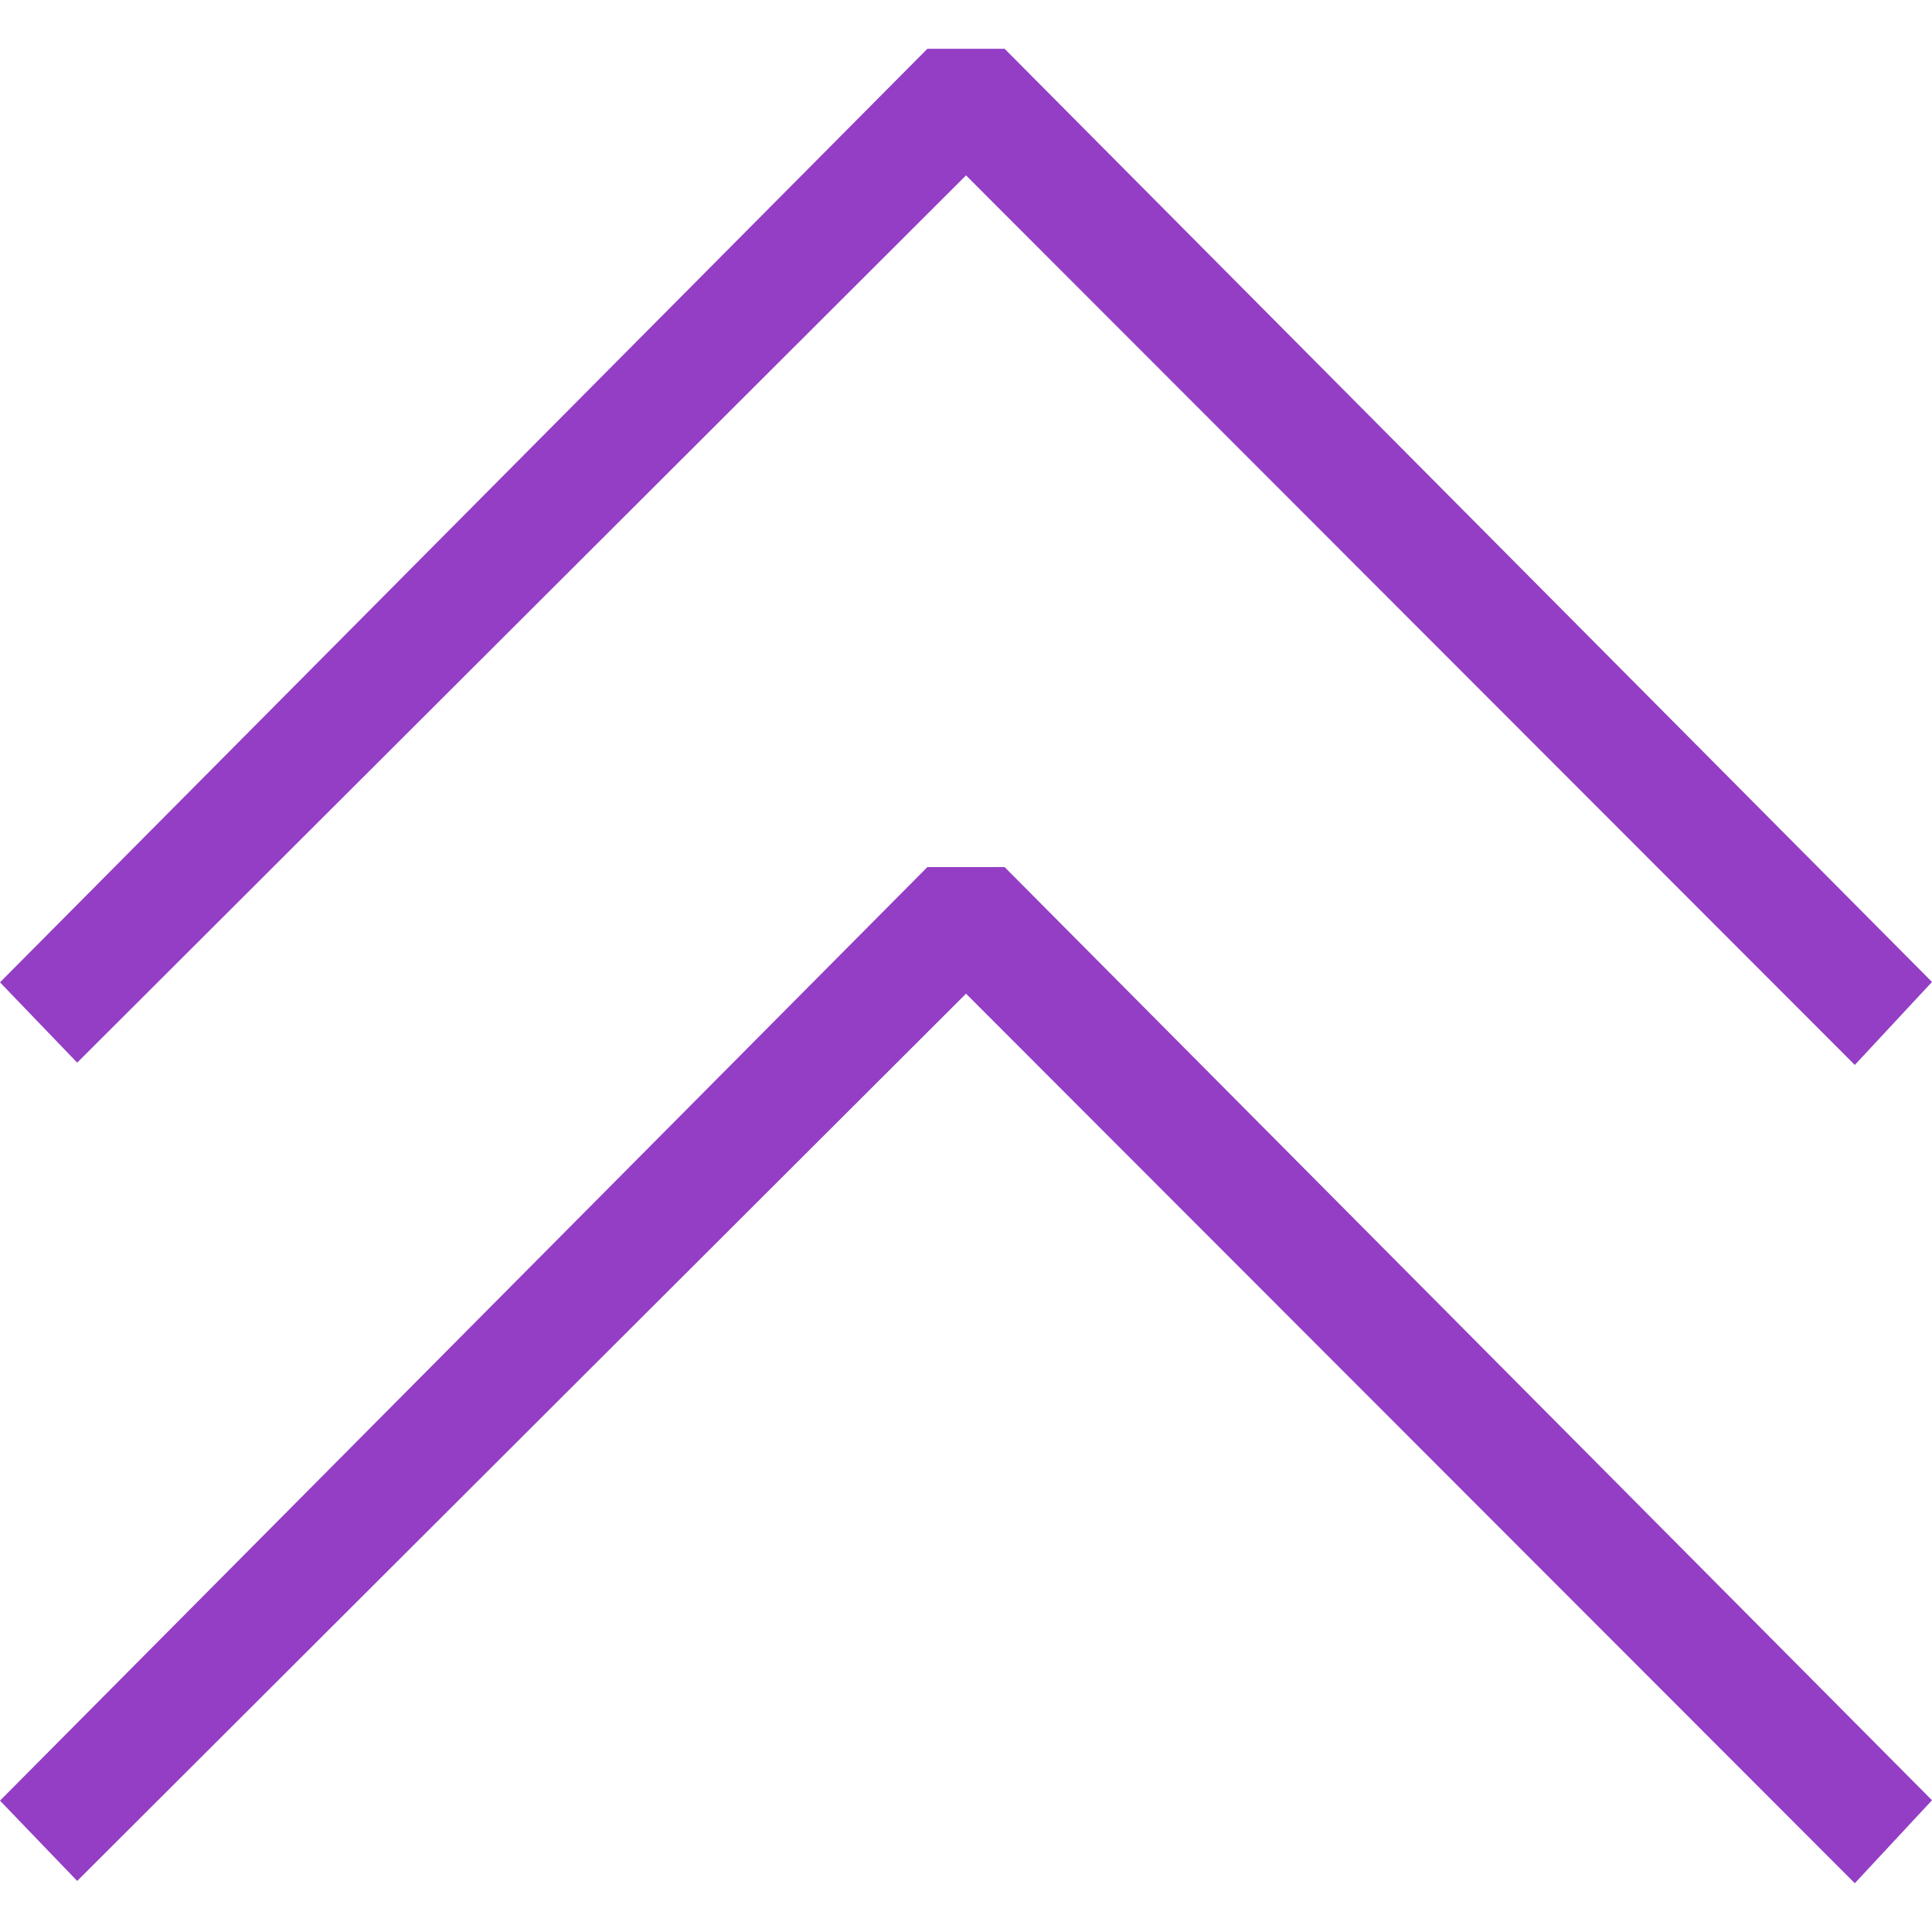 <?xml version="1.0" encoding="iso-8859-1"?>
<!-- Generator: Adobe Illustrator 19.1.0, SVG Export Plug-In . SVG Version: 6.00 Build 0)  -->
<svg xmlns="http://www.w3.org/2000/svg" xmlns:xlink="http://www.w3.org/1999/xlink" version="1.1" id="Capa_1" x="0px" y="0px" viewBox="0 0 35.415 35.415" style="enable-background:new 0 0 35.415 35.415;" xml:space="preserve" width="512px" height="512px">
<g>
	<g>
		<polygon points="17,0.894 0,18.007 1.415,19.479 17.708,3.215 34,19.521 35.415,18 18.415,0.894   " fill="#933EC5"/>
		<polygon points="17,15.894 0,33.007 1.415,34.479 17.708,18.215 34,34.521 35.415,33 18.415,15.894   " fill="#933EC5"/>
	</g>
</g>
<g>
</g>
<g>
</g>
<g>
</g>
<g>
</g>
<g>
</g>
<g>
</g>
<g>
</g>
<g>
</g>
<g>
</g>
<g>
</g>
<g>
</g>
<g>
</g>
<g>
</g>
<g>
</g>
<g>
</g>
</svg>
